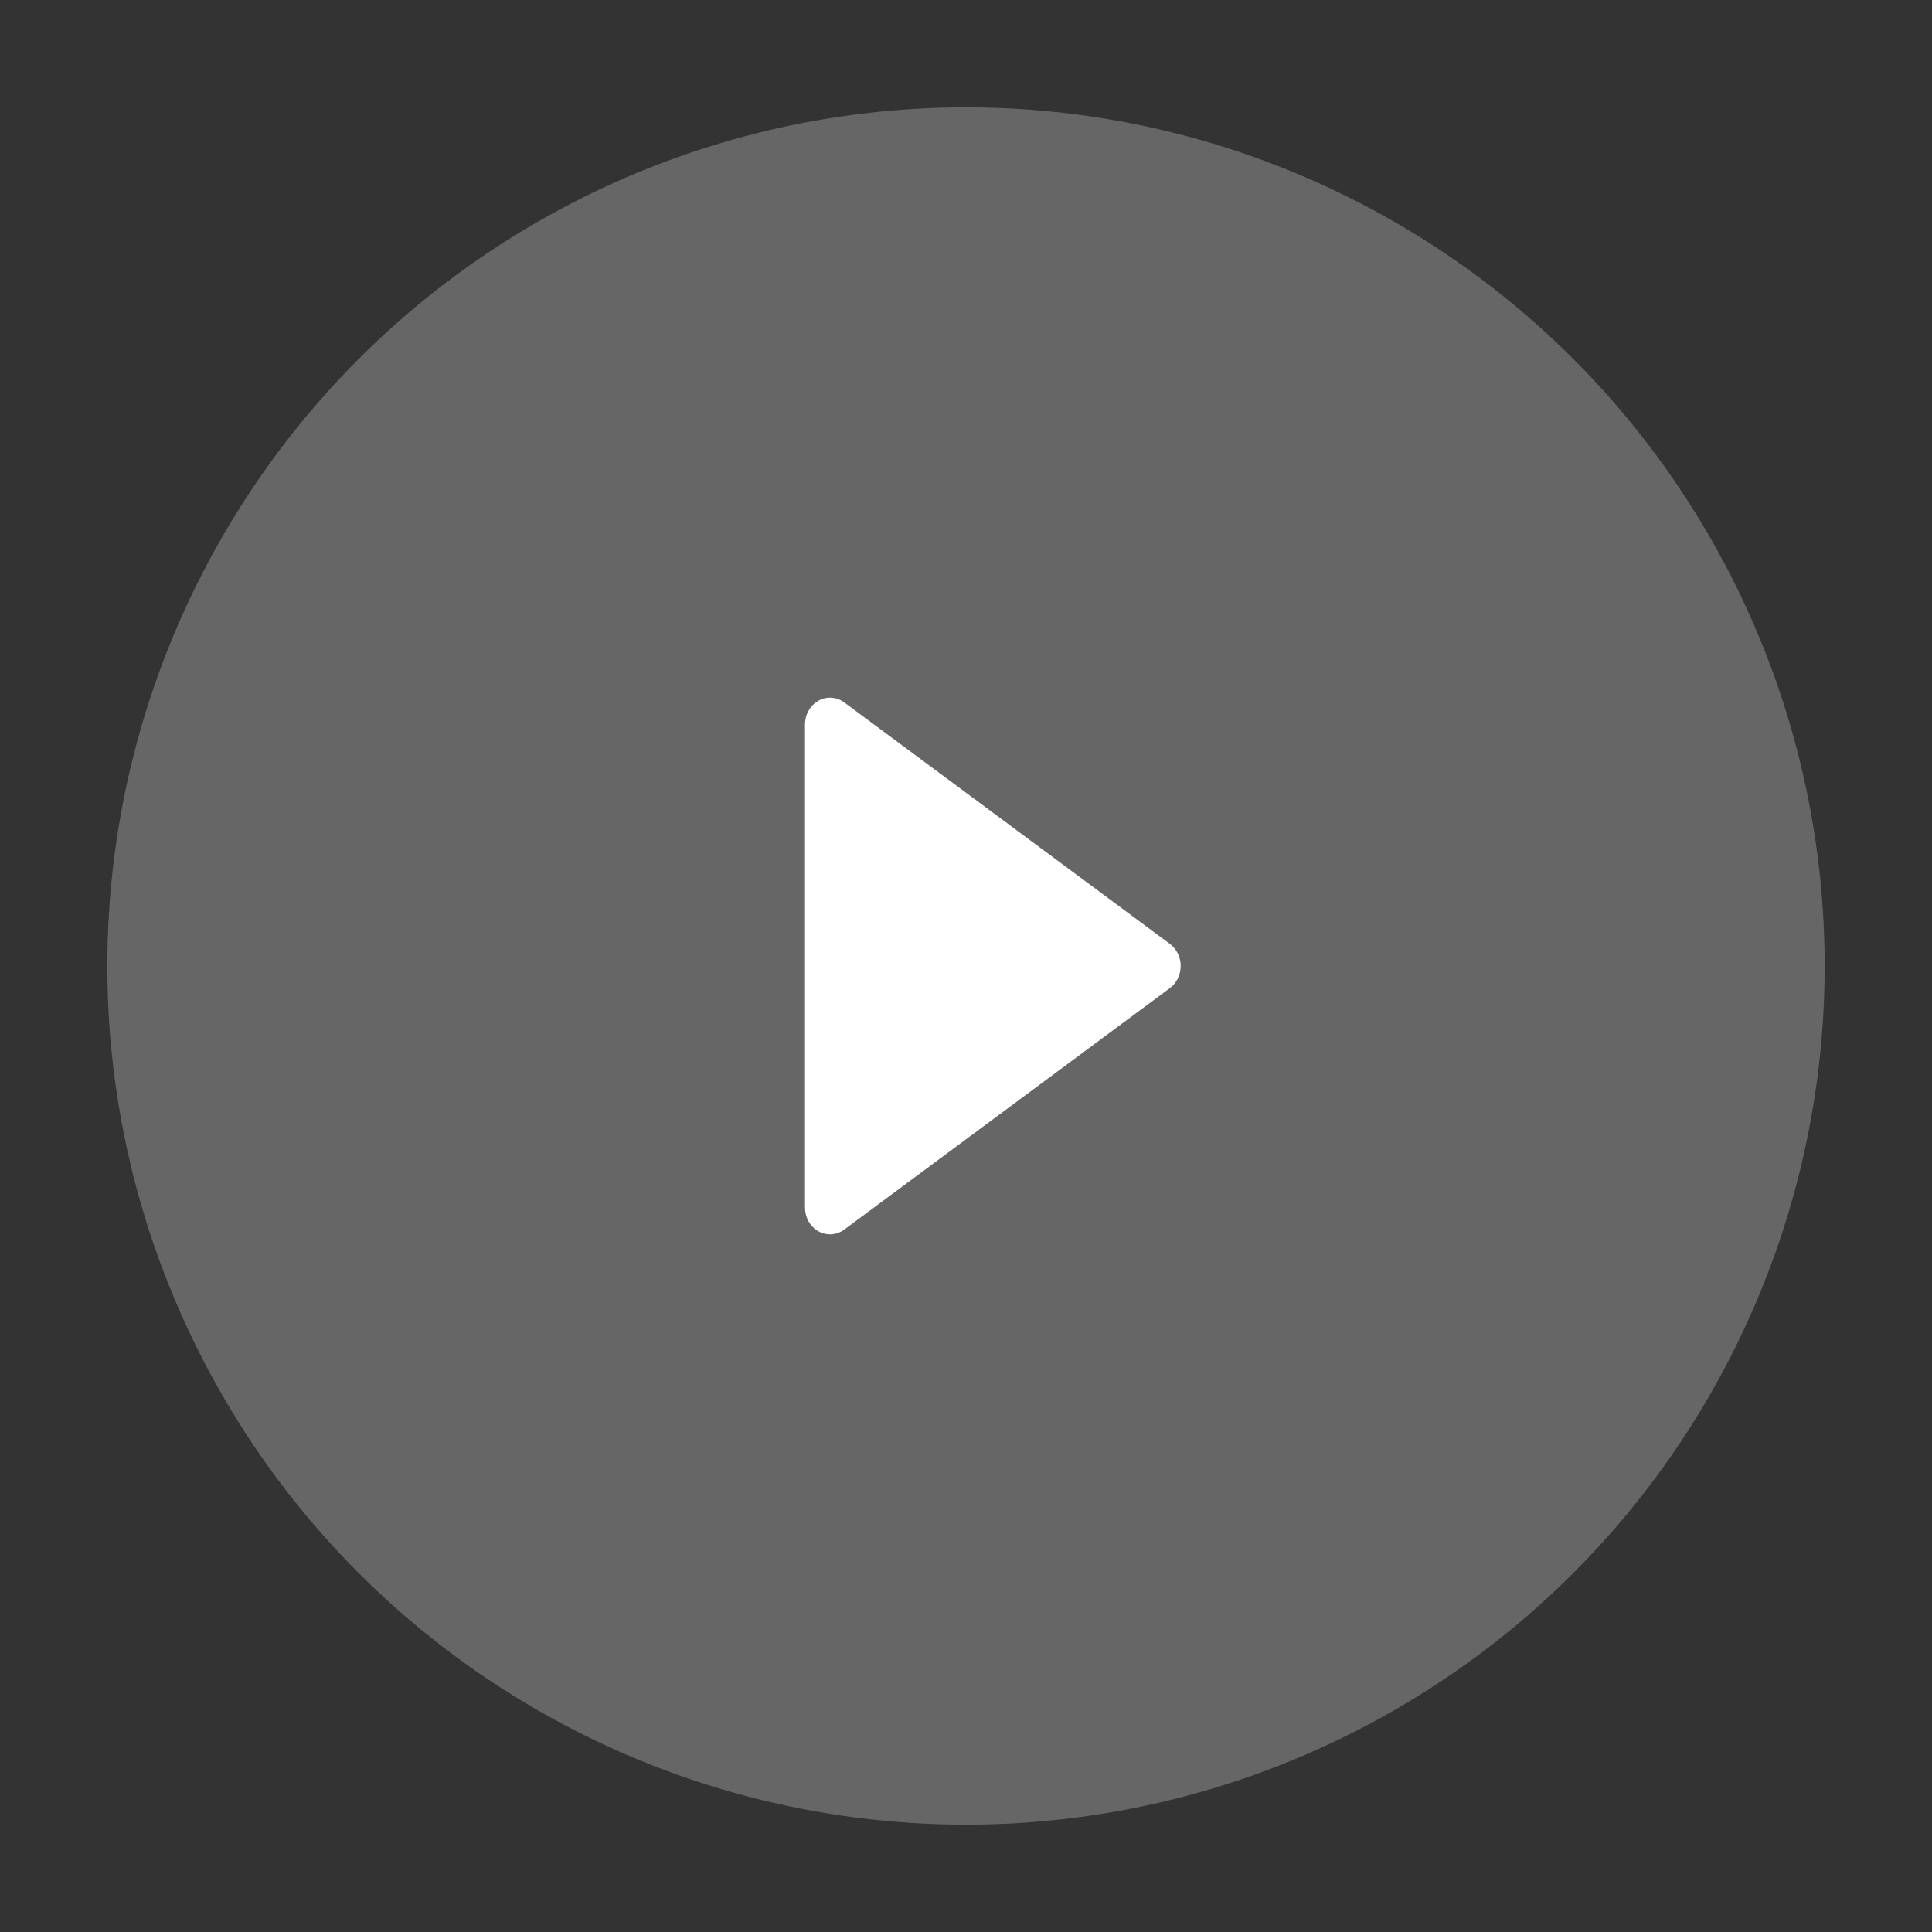 <svg width="36" height="36" viewBox="0 0 36 36" fill="none" xmlns="http://www.w3.org/2000/svg">
    <rect x="0" y="0" width="36" height="36" fill="#333333" stroke="none"/>
    <circle cx="18" cy="18" r="15.5" fill="#666666" stroke="#666666"/>
    <path d="M21.8 18.411L15.732 22.911C15.662 22.963 15.58 22.994 15.495 22.999C15.41 23.005 15.326 22.985 15.25 22.943C15.175 22.901 15.111 22.837 15.067 22.759C15.023 22.681 15 22.591 15 22.5V13.5C15 13.409 15.023 13.319 15.067 13.241C15.111 13.163 15.175 13.1 15.25 13.057C15.325 13.015 15.41 12.995 15.495 13.001C15.58 13.007 15.662 13.037 15.732 13.089L21.8 17.589C21.862 17.635 21.912 17.697 21.947 17.768C21.982 17.84 22 17.919 22 18C22 18.081 21.982 18.16 21.947 18.232C21.912 18.303 21.862 18.365 21.8 18.411Z" fill="#ffffff"/>
    </svg>
    
